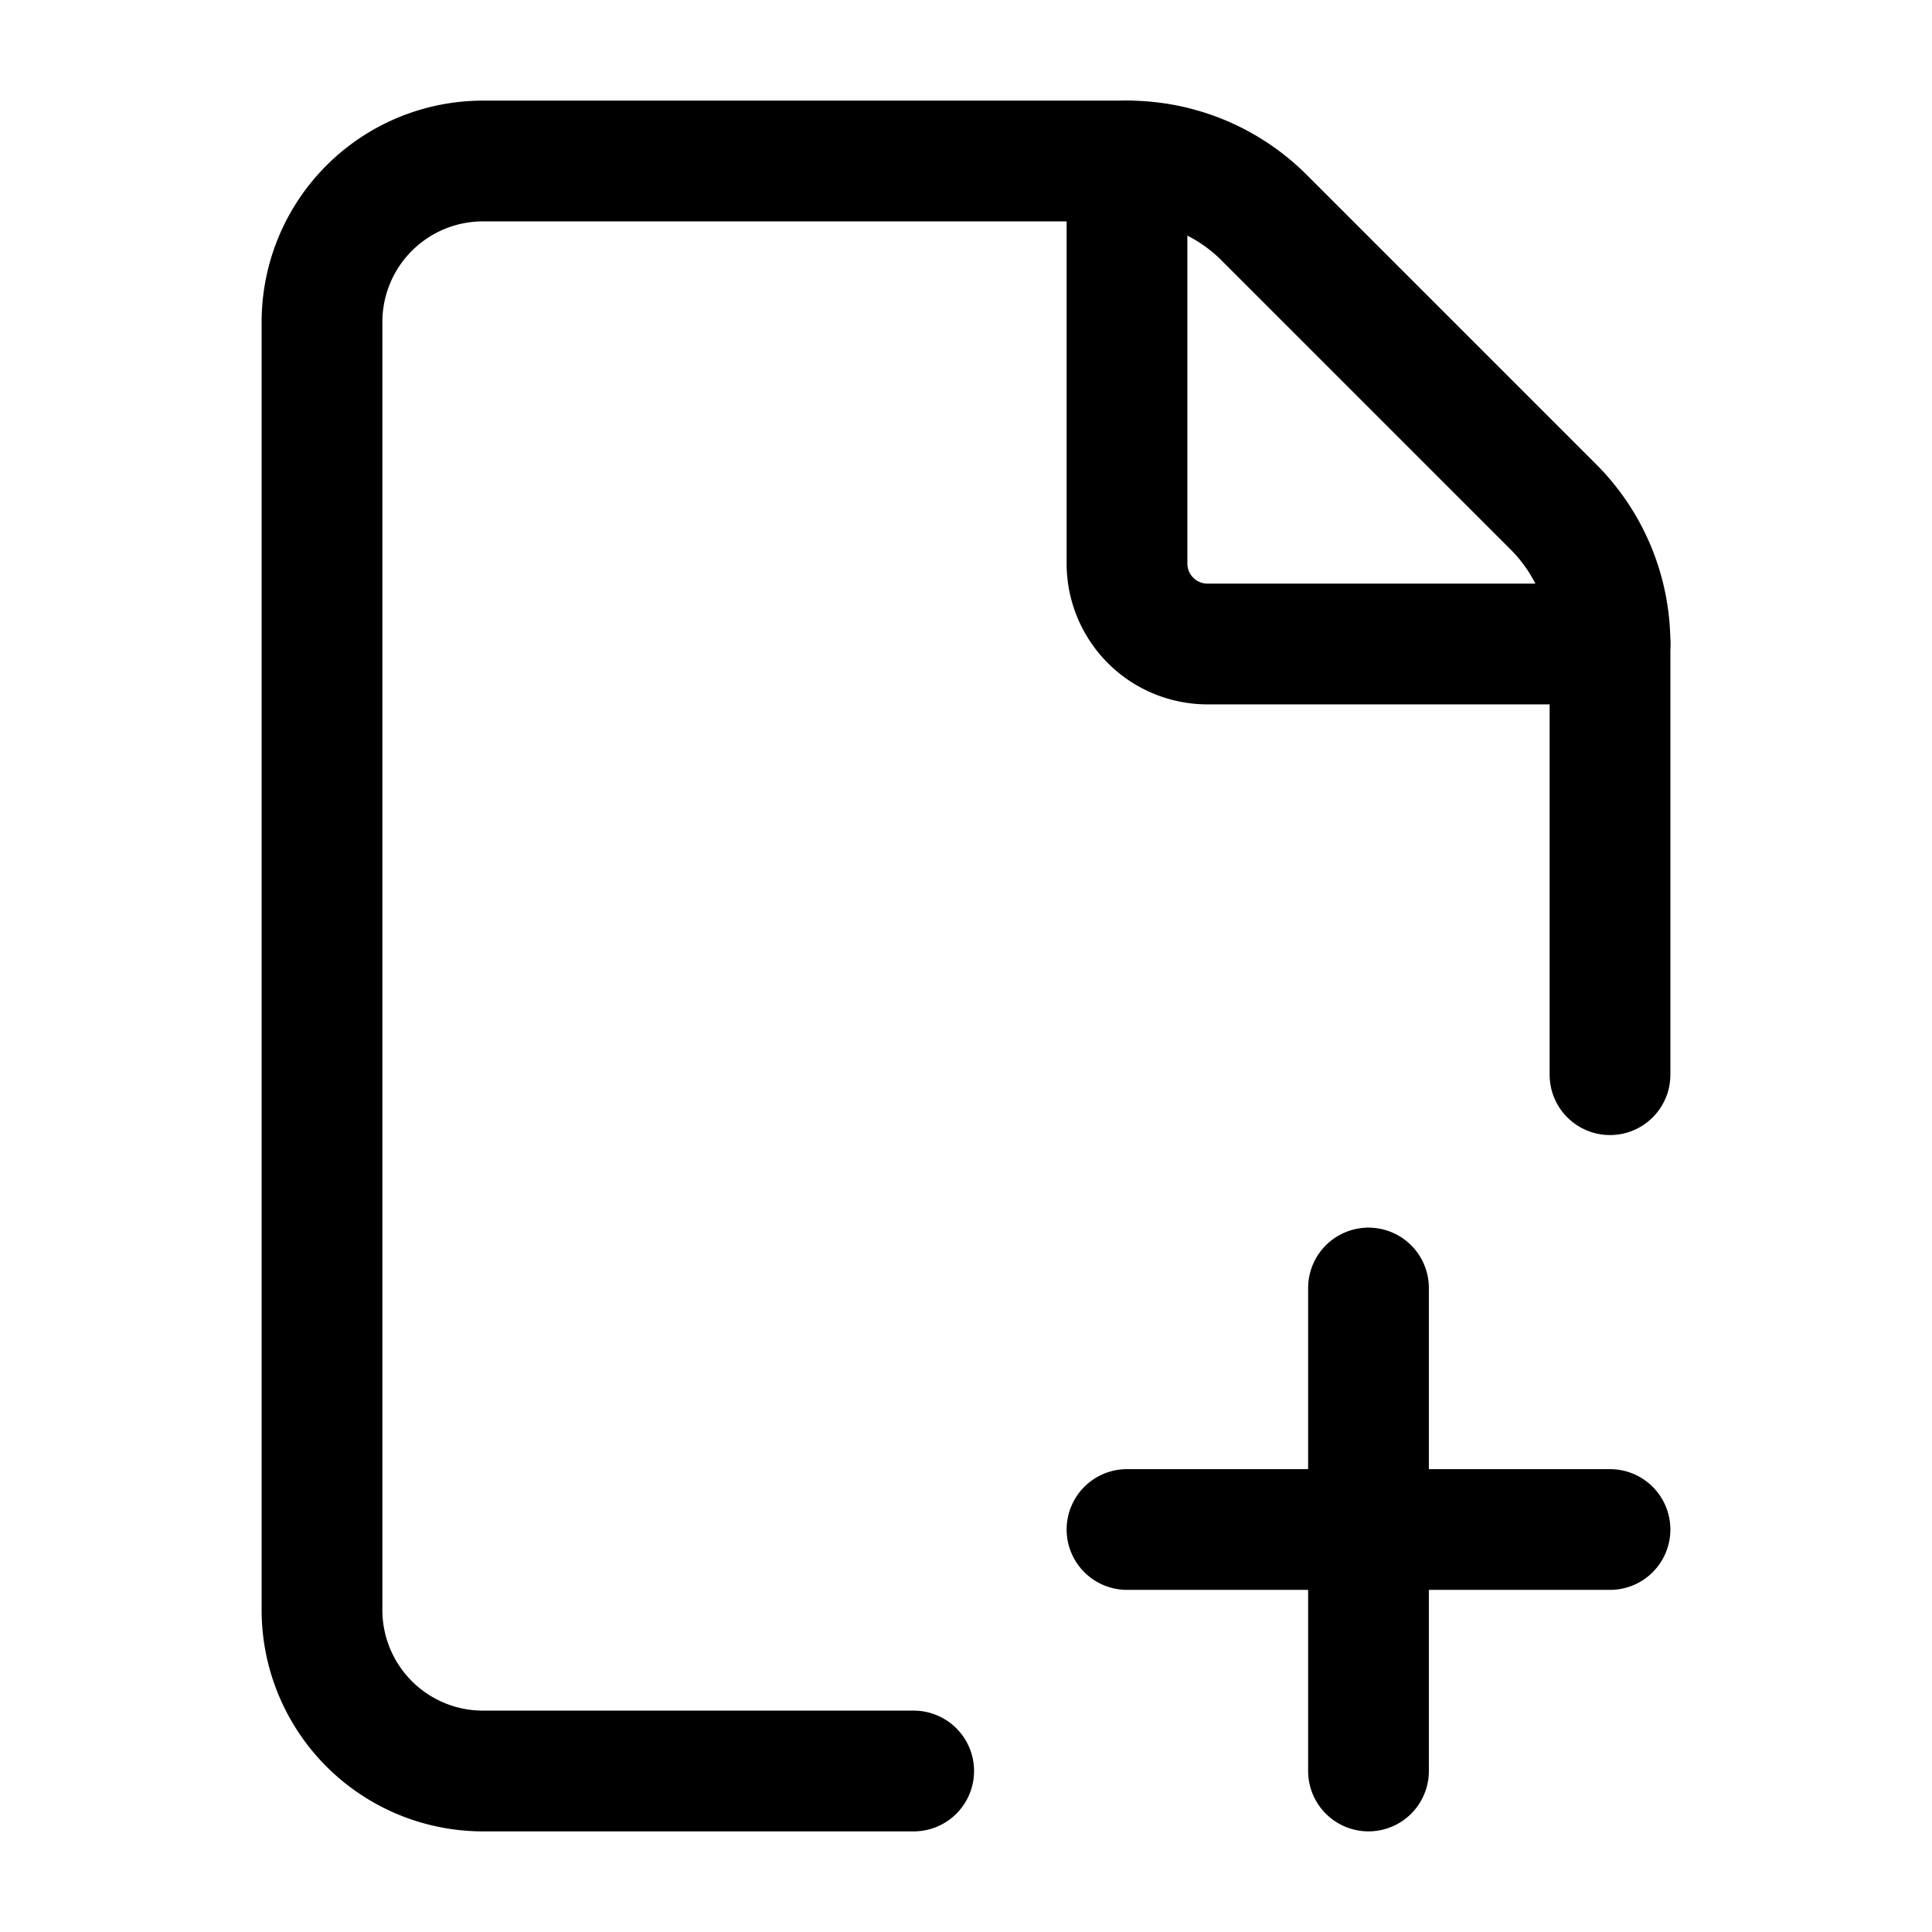 <svg xmlns="http://www.w3.org/2000/svg" width="100" height="100" viewBox="0 0 24 24" fill="none" stroke="currentColor" stroke-width="1.5" stroke-linecap="round" stroke-linejoin="round" class="lucide lucide-file-plus-corner-icon lucide-file-plus-corner"><path d="M11.35 22H6a2 2 0 0 1-2-2V4a2 2 0 0 1 2-2h8a2.4 2.4 0 0 1 1.706.706l3.588 3.588A2.4 2.4 0 0 1 20 8v5.35"/><path d="M14 2v5a1 1 0 0 0 1 1h5"/><path d="M14 19h6"/><path d="M17 16v6"/></svg>